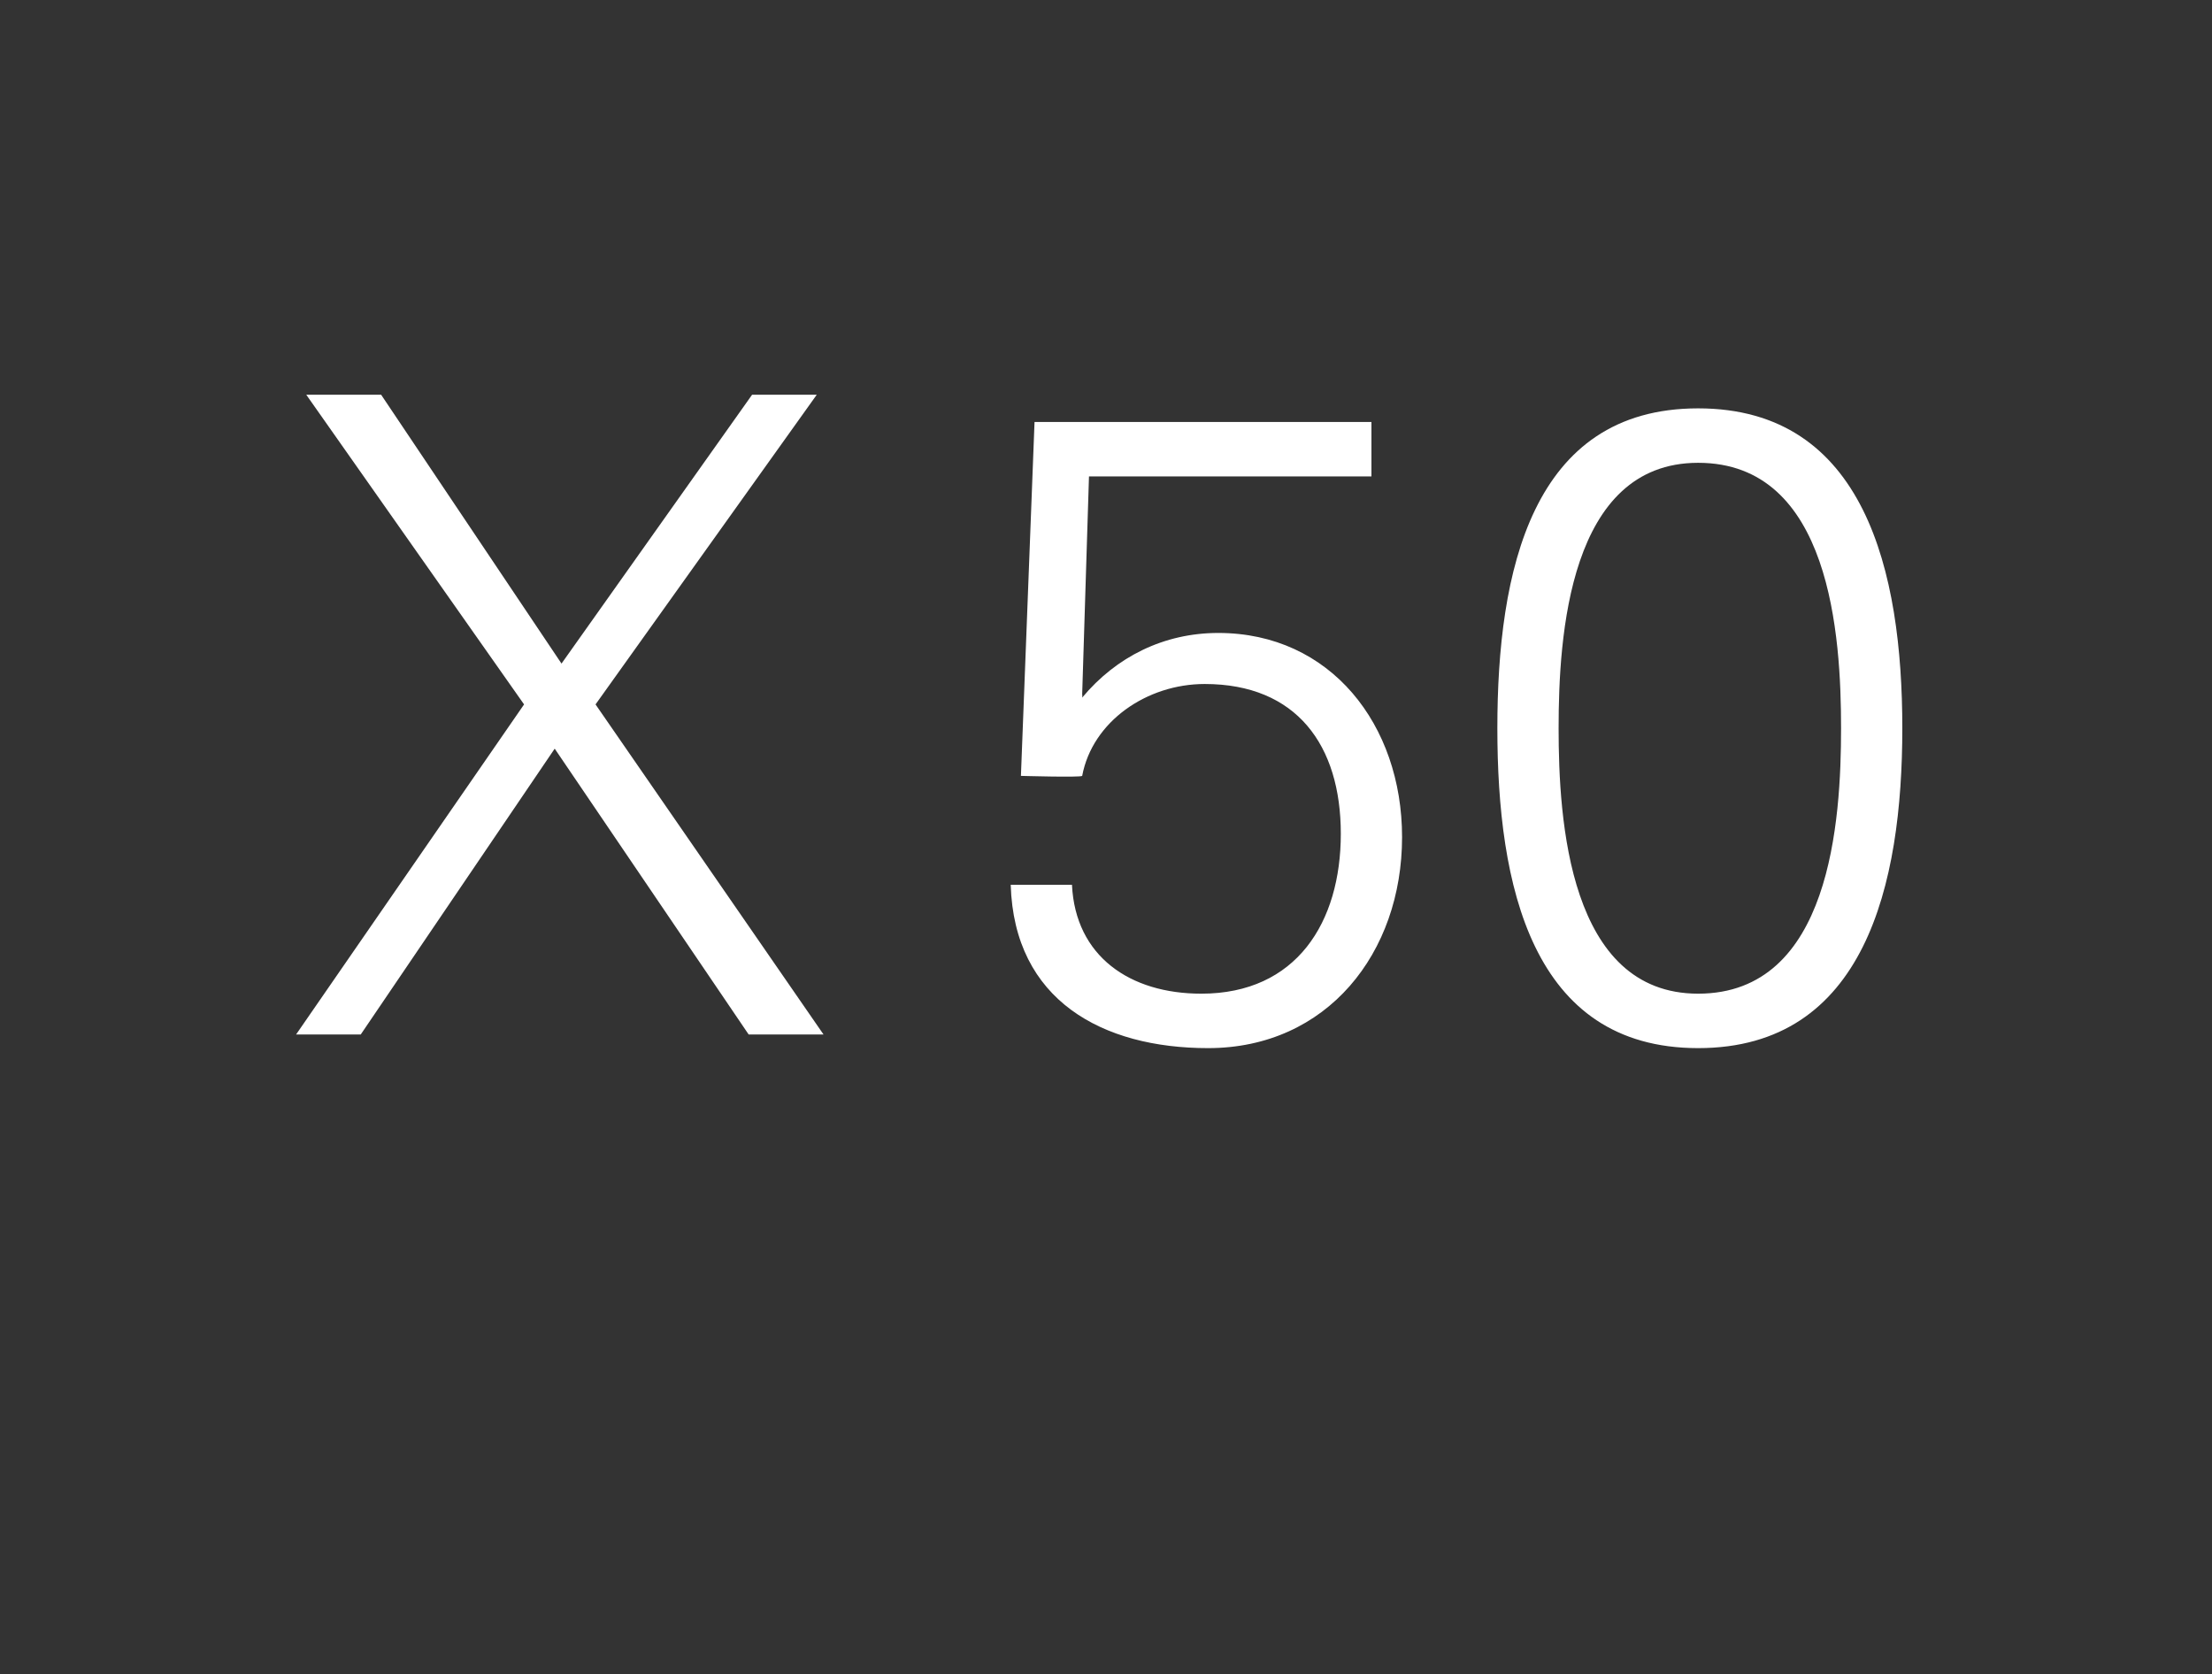 <?xml version="1.0" standalone="no"?><!DOCTYPE svg PUBLIC "-//W3C//DTD SVG 1.1//EN" "http://www.w3.org/Graphics/SVG/1.1/DTD/svg11.dtd"><svg xmlns="http://www.w3.org/2000/svg" version="1.1" width="65px" height="49.2px" viewBox="0 -1 65 49.2" style="top:-1px"><rect x="0" y="-1" width="65" height="49.2" fill="#333333" stroke="none"/>  <desc>X 50</desc>  <defs/>  <g id="Polygon235826">    <path d="M 10.6 29.4 L 8.7 29.4 L 15.4 19.7 L 9 10.6 L 11.2 10.6 L 16.5 18.5 L 22.1 10.6 L 24 10.6 L 17.5 19.7 L 24.2 29.4 L 22 29.4 L 16.3 21 L 10.6 29.4 Z M 30.4 11.4 L 40.3 11.4 L 40.3 13 L 32 13 L 31.8 19.4 C 31.8 19.4 31.81 19.45 31.8 19.5 C 32.8 18.3 34.2 17.6 35.8 17.6 C 39.1 17.6 41.2 20.3 41.2 23.6 C 41.2 27 39 29.8 35.5 29.8 C 32.4 29.8 29.8 28.4 29.7 25 C 29.7 25 31.5 25 31.5 25 C 31.6 27.1 33.2 28.2 35.3 28.2 C 38.1 28.2 39.4 26.1 39.4 23.5 C 39.4 20.9 38.1 19.1 35.4 19.1 C 33.7 19.1 32.1 20.2 31.8 21.8 C 31.76 21.85 30 21.8 30 21.8 L 30.4 11.4 Z M 45.8 20.4 C 45.8 23.1 46.1 28.2 49.9 28.2 C 53.8 28.2 54.1 23.1 54.1 20.4 C 54.1 17.7 53.8 12.6 49.9 12.6 C 46.1 12.6 45.8 17.7 45.8 20.4 Z M 55.9 20.4 C 55.9 25 54.8 29.8 49.9 29.8 C 45 29.8 44 25 44 20.4 C 44 15.8 45 11 49.9 11 C 54.8 11 55.9 15.8 55.9 20.4 Z " stroke="none" fill="#fff"/>  </g></svg>